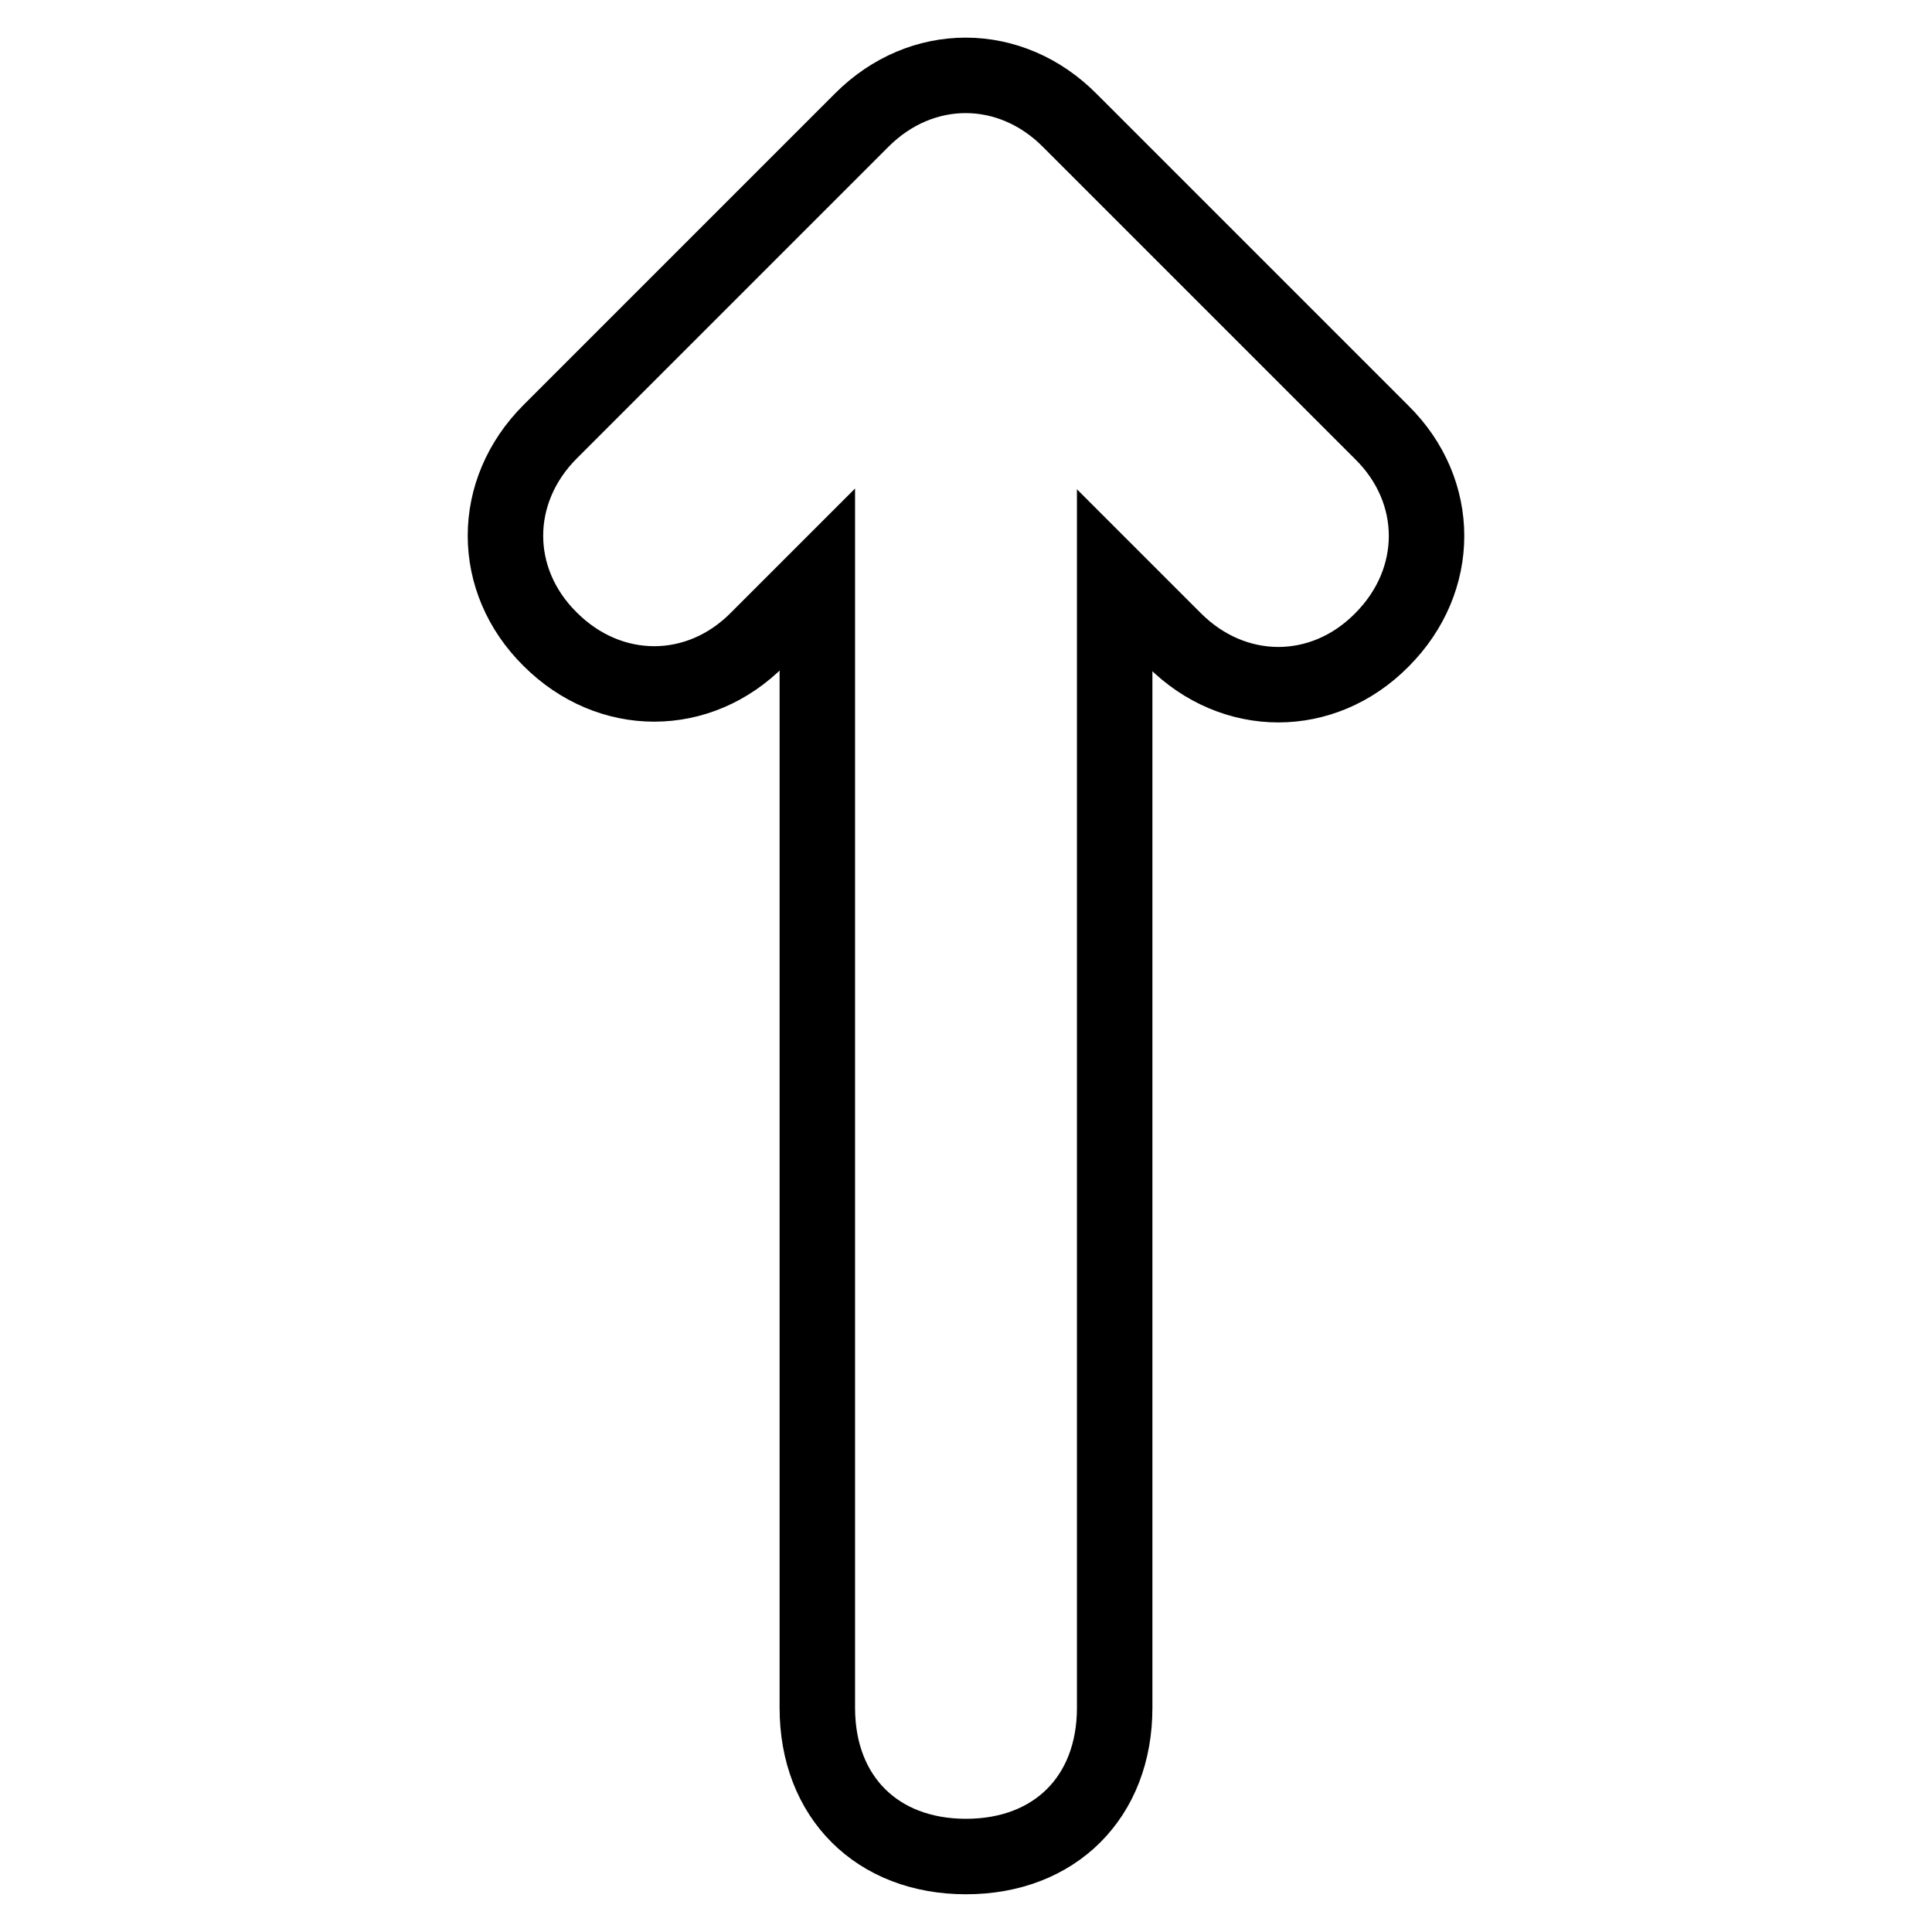 <?xml version="1.0" encoding="utf-8"?>
<!-- Svg Vector Icons : http://www.onlinewebfonts.com/icon -->
<!DOCTYPE svg PUBLIC "-//W3C//DTD SVG 1.1//EN" "http://www.w3.org/Graphics/SVG/1.1/DTD/svg11.dtd">
<svg version="1.1" xmlns="http://www.w3.org/2000/svg" xmlns:xlink="http://www.w3.org/1999/xlink" x="0px" y="0px" viewBox="0 0 256 256" enable-background="new 0 0 256 256" xml:space="preserve">
<g> <path stroke-width="10" fill-opacity="0" stroke="#000000"  d="M114.2,15.9L72.9,57.2c-7.9,7.9-7.9,19.7,0,27.5c7.9,7.9,19.7,7.9,27.5,0l7.9-7.9v149.5 c0,11.8,7.9,19.7,19.7,19.7c11.8,0,19.7-7.9,19.7-19.7V76.9l7.9,7.9c7.9,7.9,19.7,7.9,27.5,0c7.9-7.9,7.9-19.7,0-27.5l-41.3-41.3 C133.9,8,122.1,8,114.2,15.9z"/></g>
</svg>